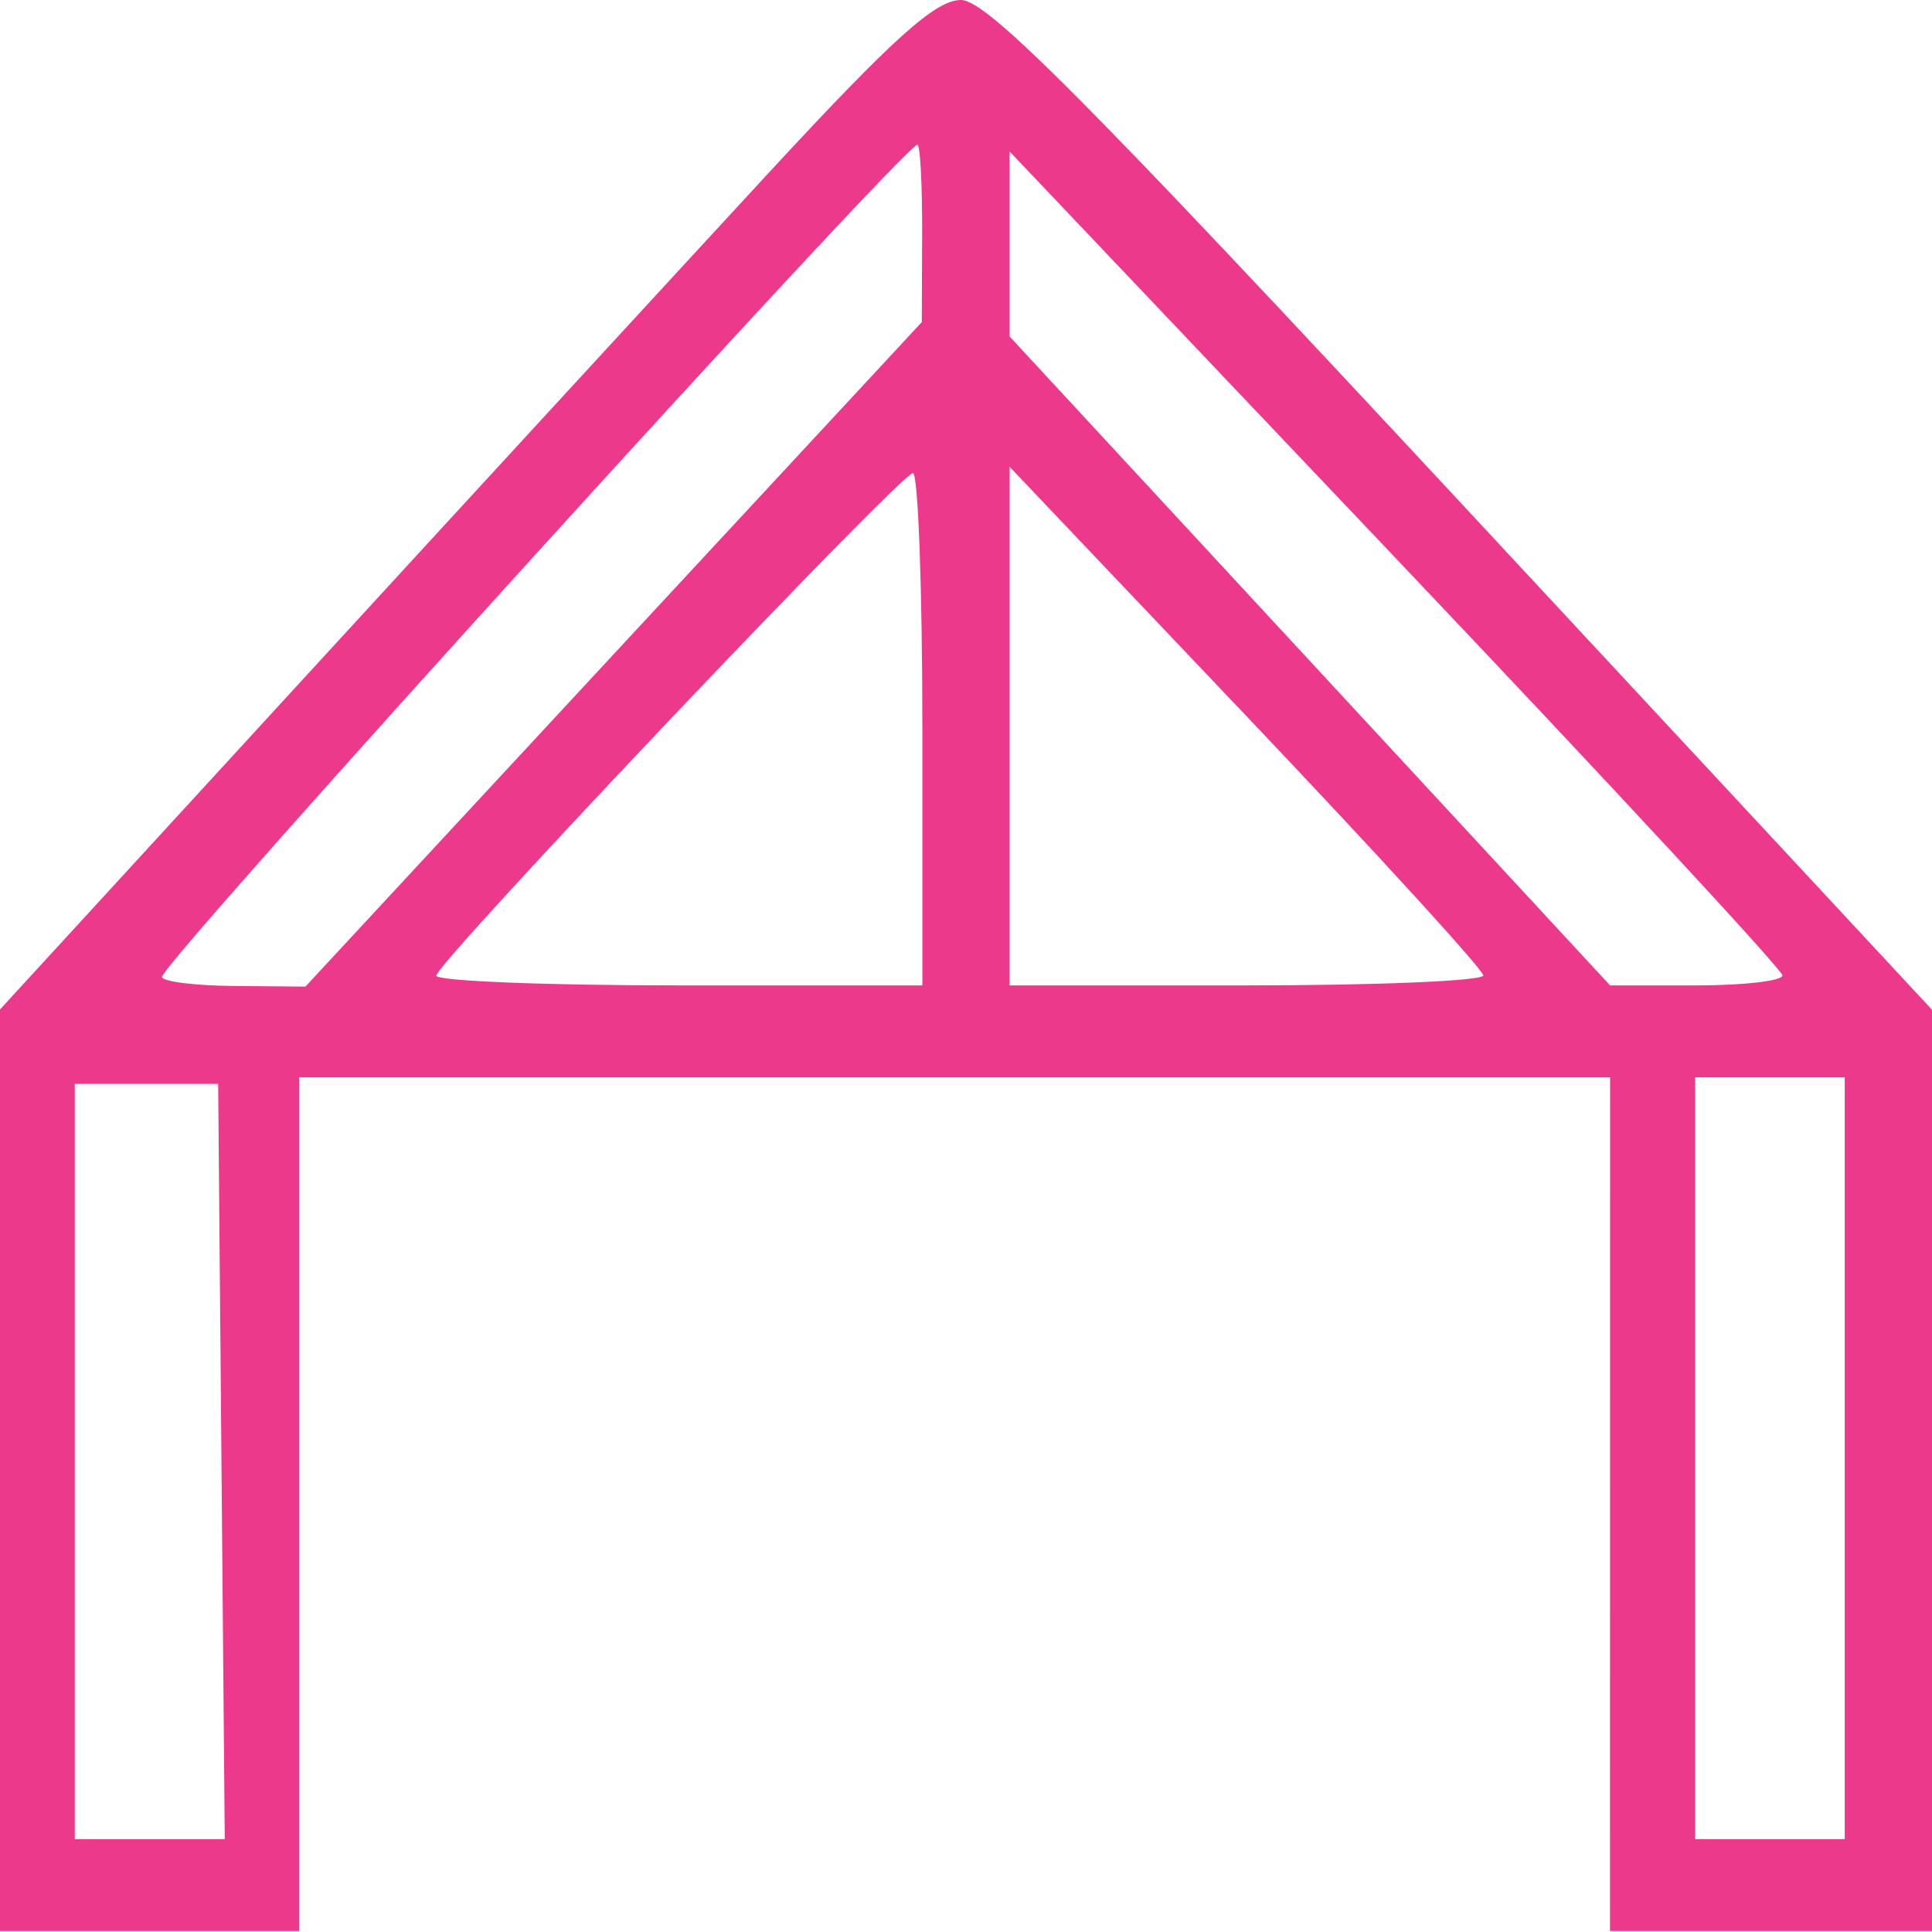 <svg width="24" height="24" viewBox="0 0 24 24" fill="none" xmlns="http://www.w3.org/2000/svg">
<g clip-path="url(#clip0_1603_1995)">
<path fill-rule="evenodd" clip-rule="evenodd" d="M9.523 2.175C8.416 3.374 5.82 6.196 3.755 8.447L0 12.54L0 23.988H3.716C3.716 23.988 3.716 24.464 3.716 18.49V13.383H11.923L20.001 13.383L20 23.988L24 23.988C24 23.988 24 24.537 24 18.07V12.543L18.171 6.273C13.475 1.221 12.264 0.003 11.939 9.91386e-06C11.623 -0.002 11.099 0.469 9.523 2.175ZM11.455 2.899L11.451 4.001L7.622 8.128L3.794 12.256L2.903 12.248C2.414 12.244 2.013 12.193 2.013 12.135C2.013 11.952 11.231 1.798 11.397 1.798C11.431 1.798 11.457 2.294 11.455 2.899ZM22.142 12.117C22.142 12.185 21.66 12.241 21.071 12.241H20.001L16.271 8.21L12.542 4.18V3.031V1.882L17.342 6.938C19.982 9.719 22.142 12.049 22.142 12.117ZM11.458 9.059V12.241H8.439C6.778 12.241 5.42 12.186 5.42 12.12C5.42 11.96 11.189 5.877 11.341 5.877C11.405 5.877 11.458 7.309 11.458 9.059ZM18.426 12.117C18.426 12.185 17.102 12.241 15.484 12.241H12.542V9.02V5.799L15.484 8.896C17.102 10.599 18.426 12.048 18.426 12.117ZM2.751 18.155L2.792 22.846H1.861H0.929V18.223C0.929 13.059 0.929 13.464 0.929 13.464H2.71L2.751 18.155ZM22.916 18.114V22.846H21.987H21.058V18.114V13.383H21.987H22.916V18.114Z" fill="#ED398C"/>
</g>
<defs>
<clipPath id="clip0_1603_1995">
<rect width="24" height="24" fill="white"/>
</clipPath>
</defs>
</svg>
